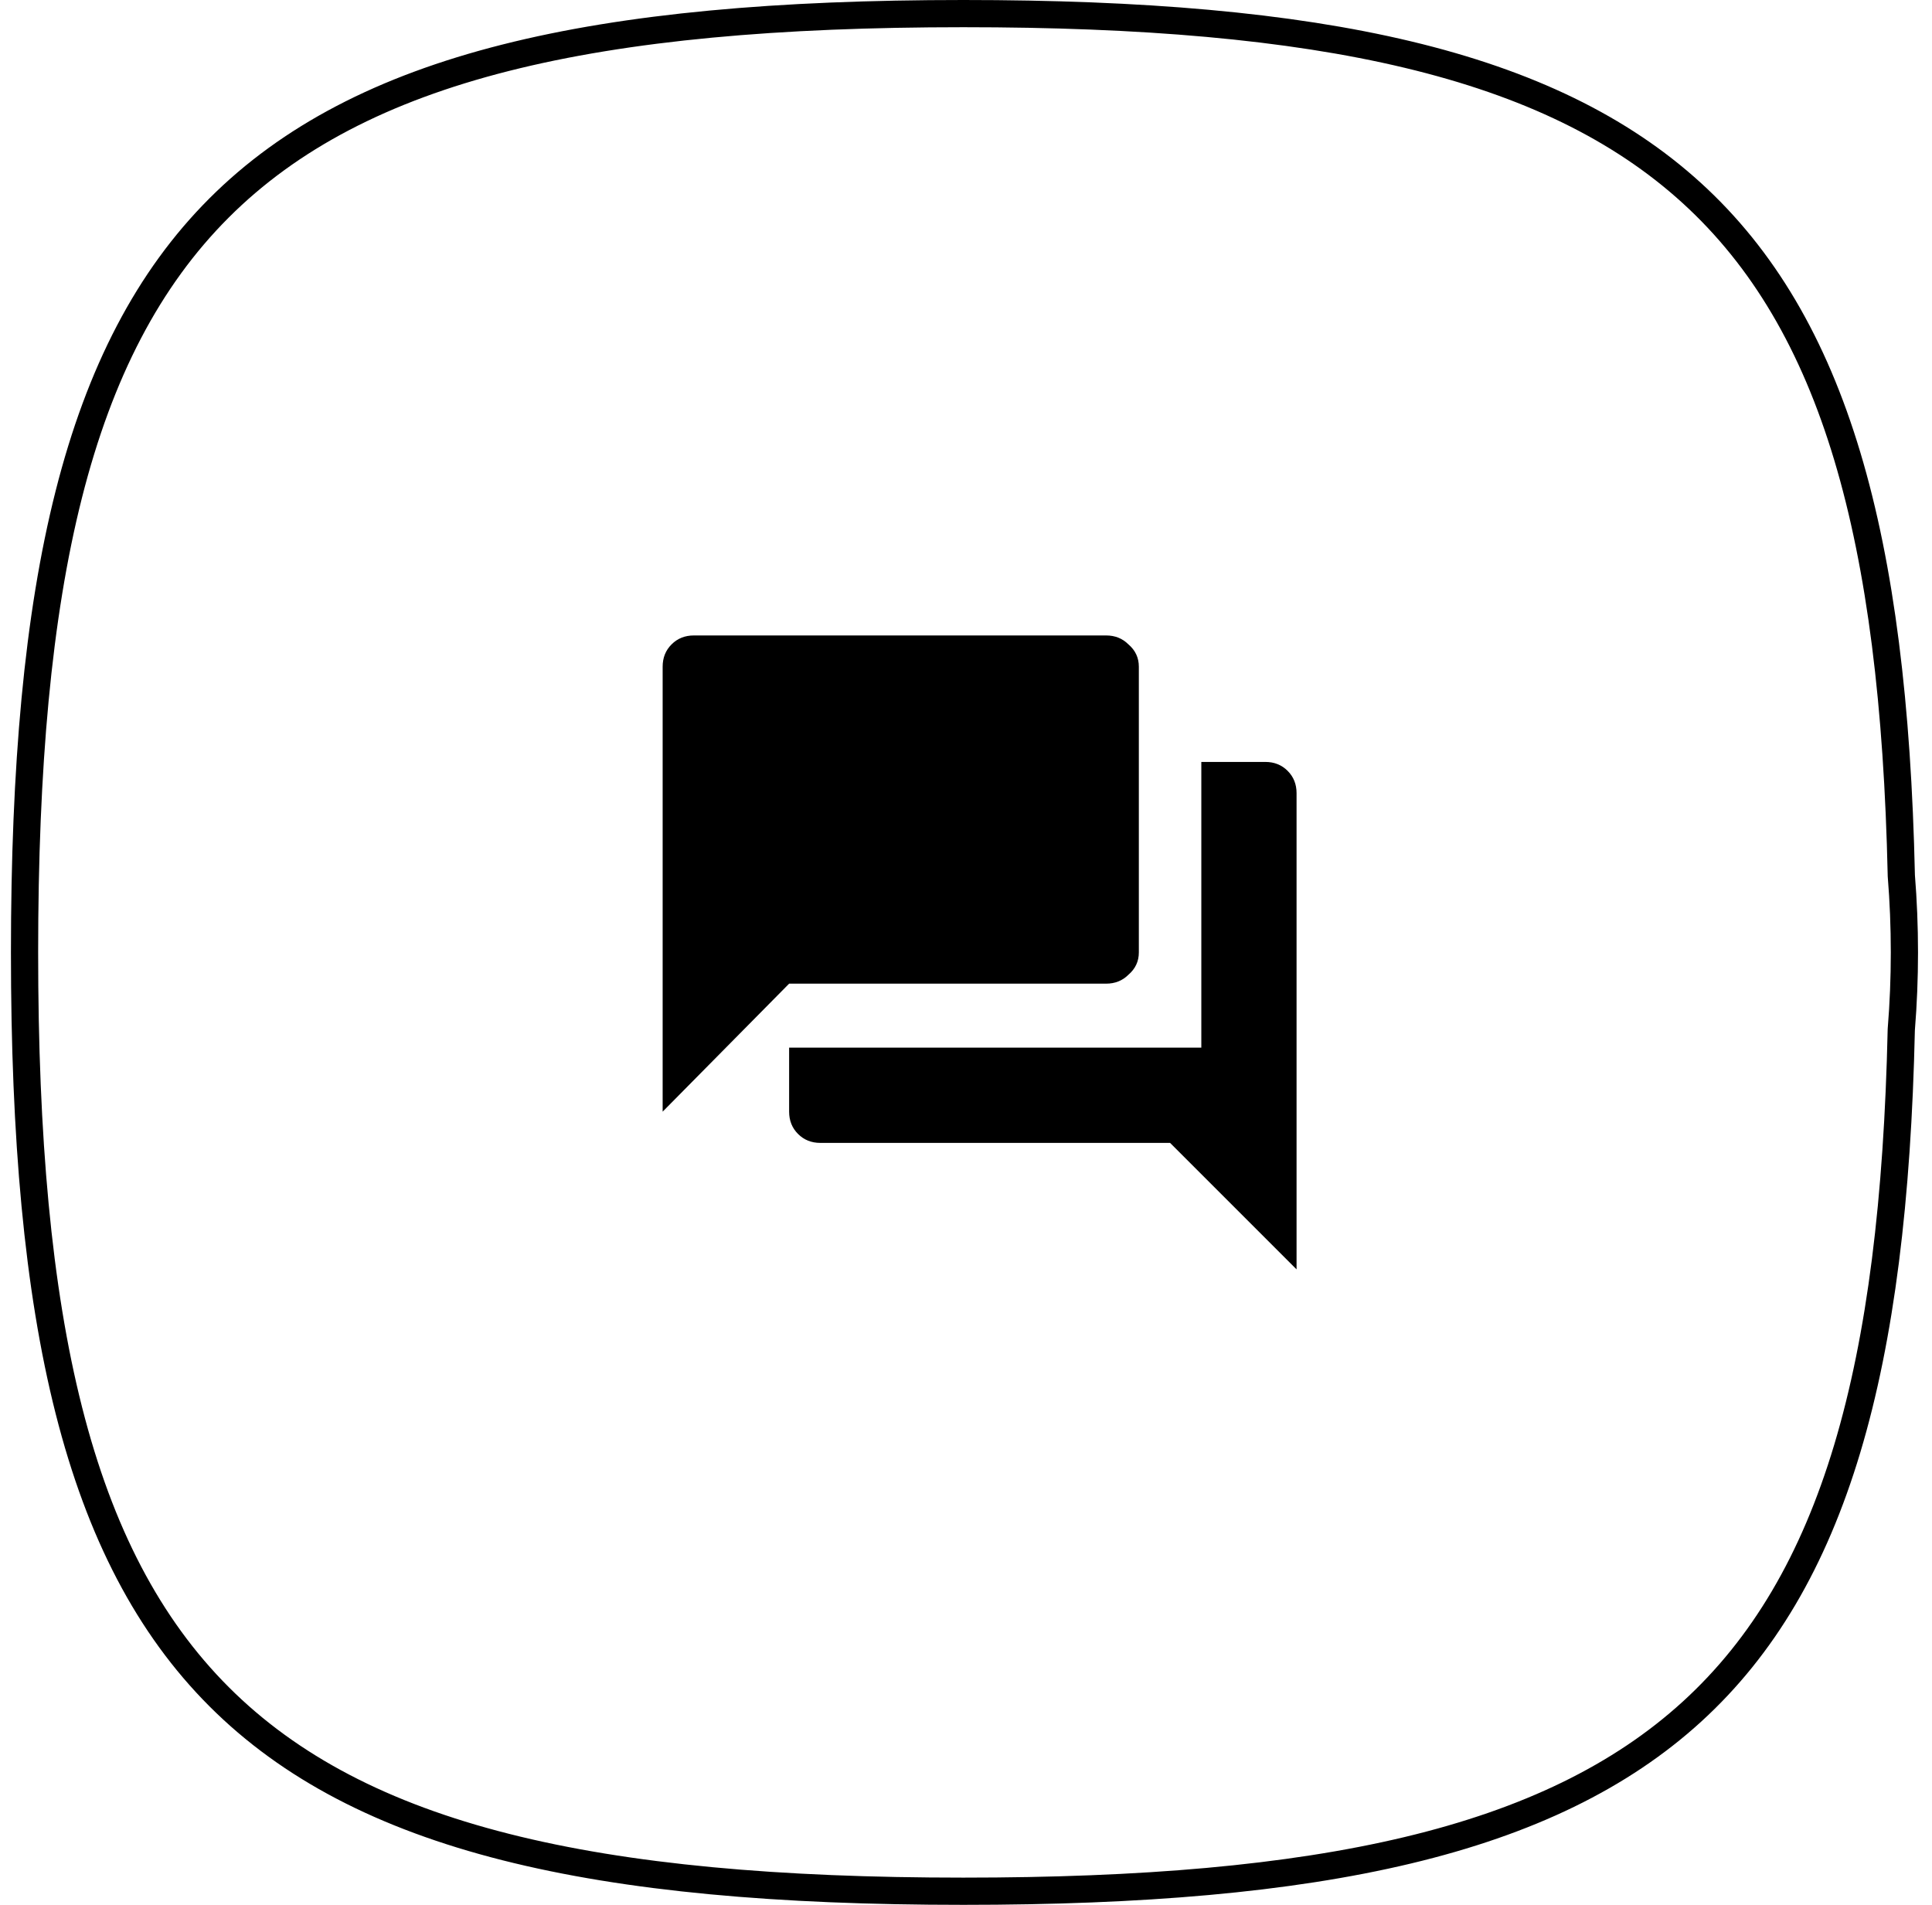 <svg width="71" height="70" viewBox="0 0 71 70" fill="none" xmlns="http://www.w3.org/2000/svg">
    <path d="M69.872 32.158L69.872 32.172L69.873 32.187C69.948 33.116 69.986 34.053 69.986 35C69.986 35.947 69.948 36.884 69.873 37.811L69.872 37.826L69.871 37.84C69.595 50.276 67.411 58.126 62.178 62.901C56.934 67.685 48.505 69.5 35.402 69.5C21.811 69.5 13.25 67.548 8.055 62.355C2.86 57.162 0.902 48.6 0.902 35C0.902 21.399 2.855 12.838 8.048 7.645C13.24 2.452 21.802 0.5 35.402 0.5C48.505 0.5 56.934 2.315 62.178 7.099C67.411 11.874 69.596 19.723 69.872 32.158Z" stroke="#000000"/>
    <path d="M41.852 35C41.852 35.328 41.724 35.602 41.469 35.82C41.25 36.039 40.977 36.148 40.648 36.148H29L24.352 40.852V24.5C24.352 24.172 24.461 23.898 24.68 23.68C24.898 23.461 25.172 23.352 25.5 23.352H40.648C40.977 23.352 41.25 23.461 41.469 23.68C41.724 23.898 41.852 24.172 41.852 24.5V35ZM46.5 28C46.828 28 47.102 28.109 47.32 28.328C47.539 28.547 47.648 28.82 47.648 29.148V46.648L43 42H30.148C29.82 42 29.547 41.891 29.328 41.672C29.109 41.453 29 41.18 29 40.852V38.5H44.148V28H46.5Z" fill="#000000"/>
    </svg>